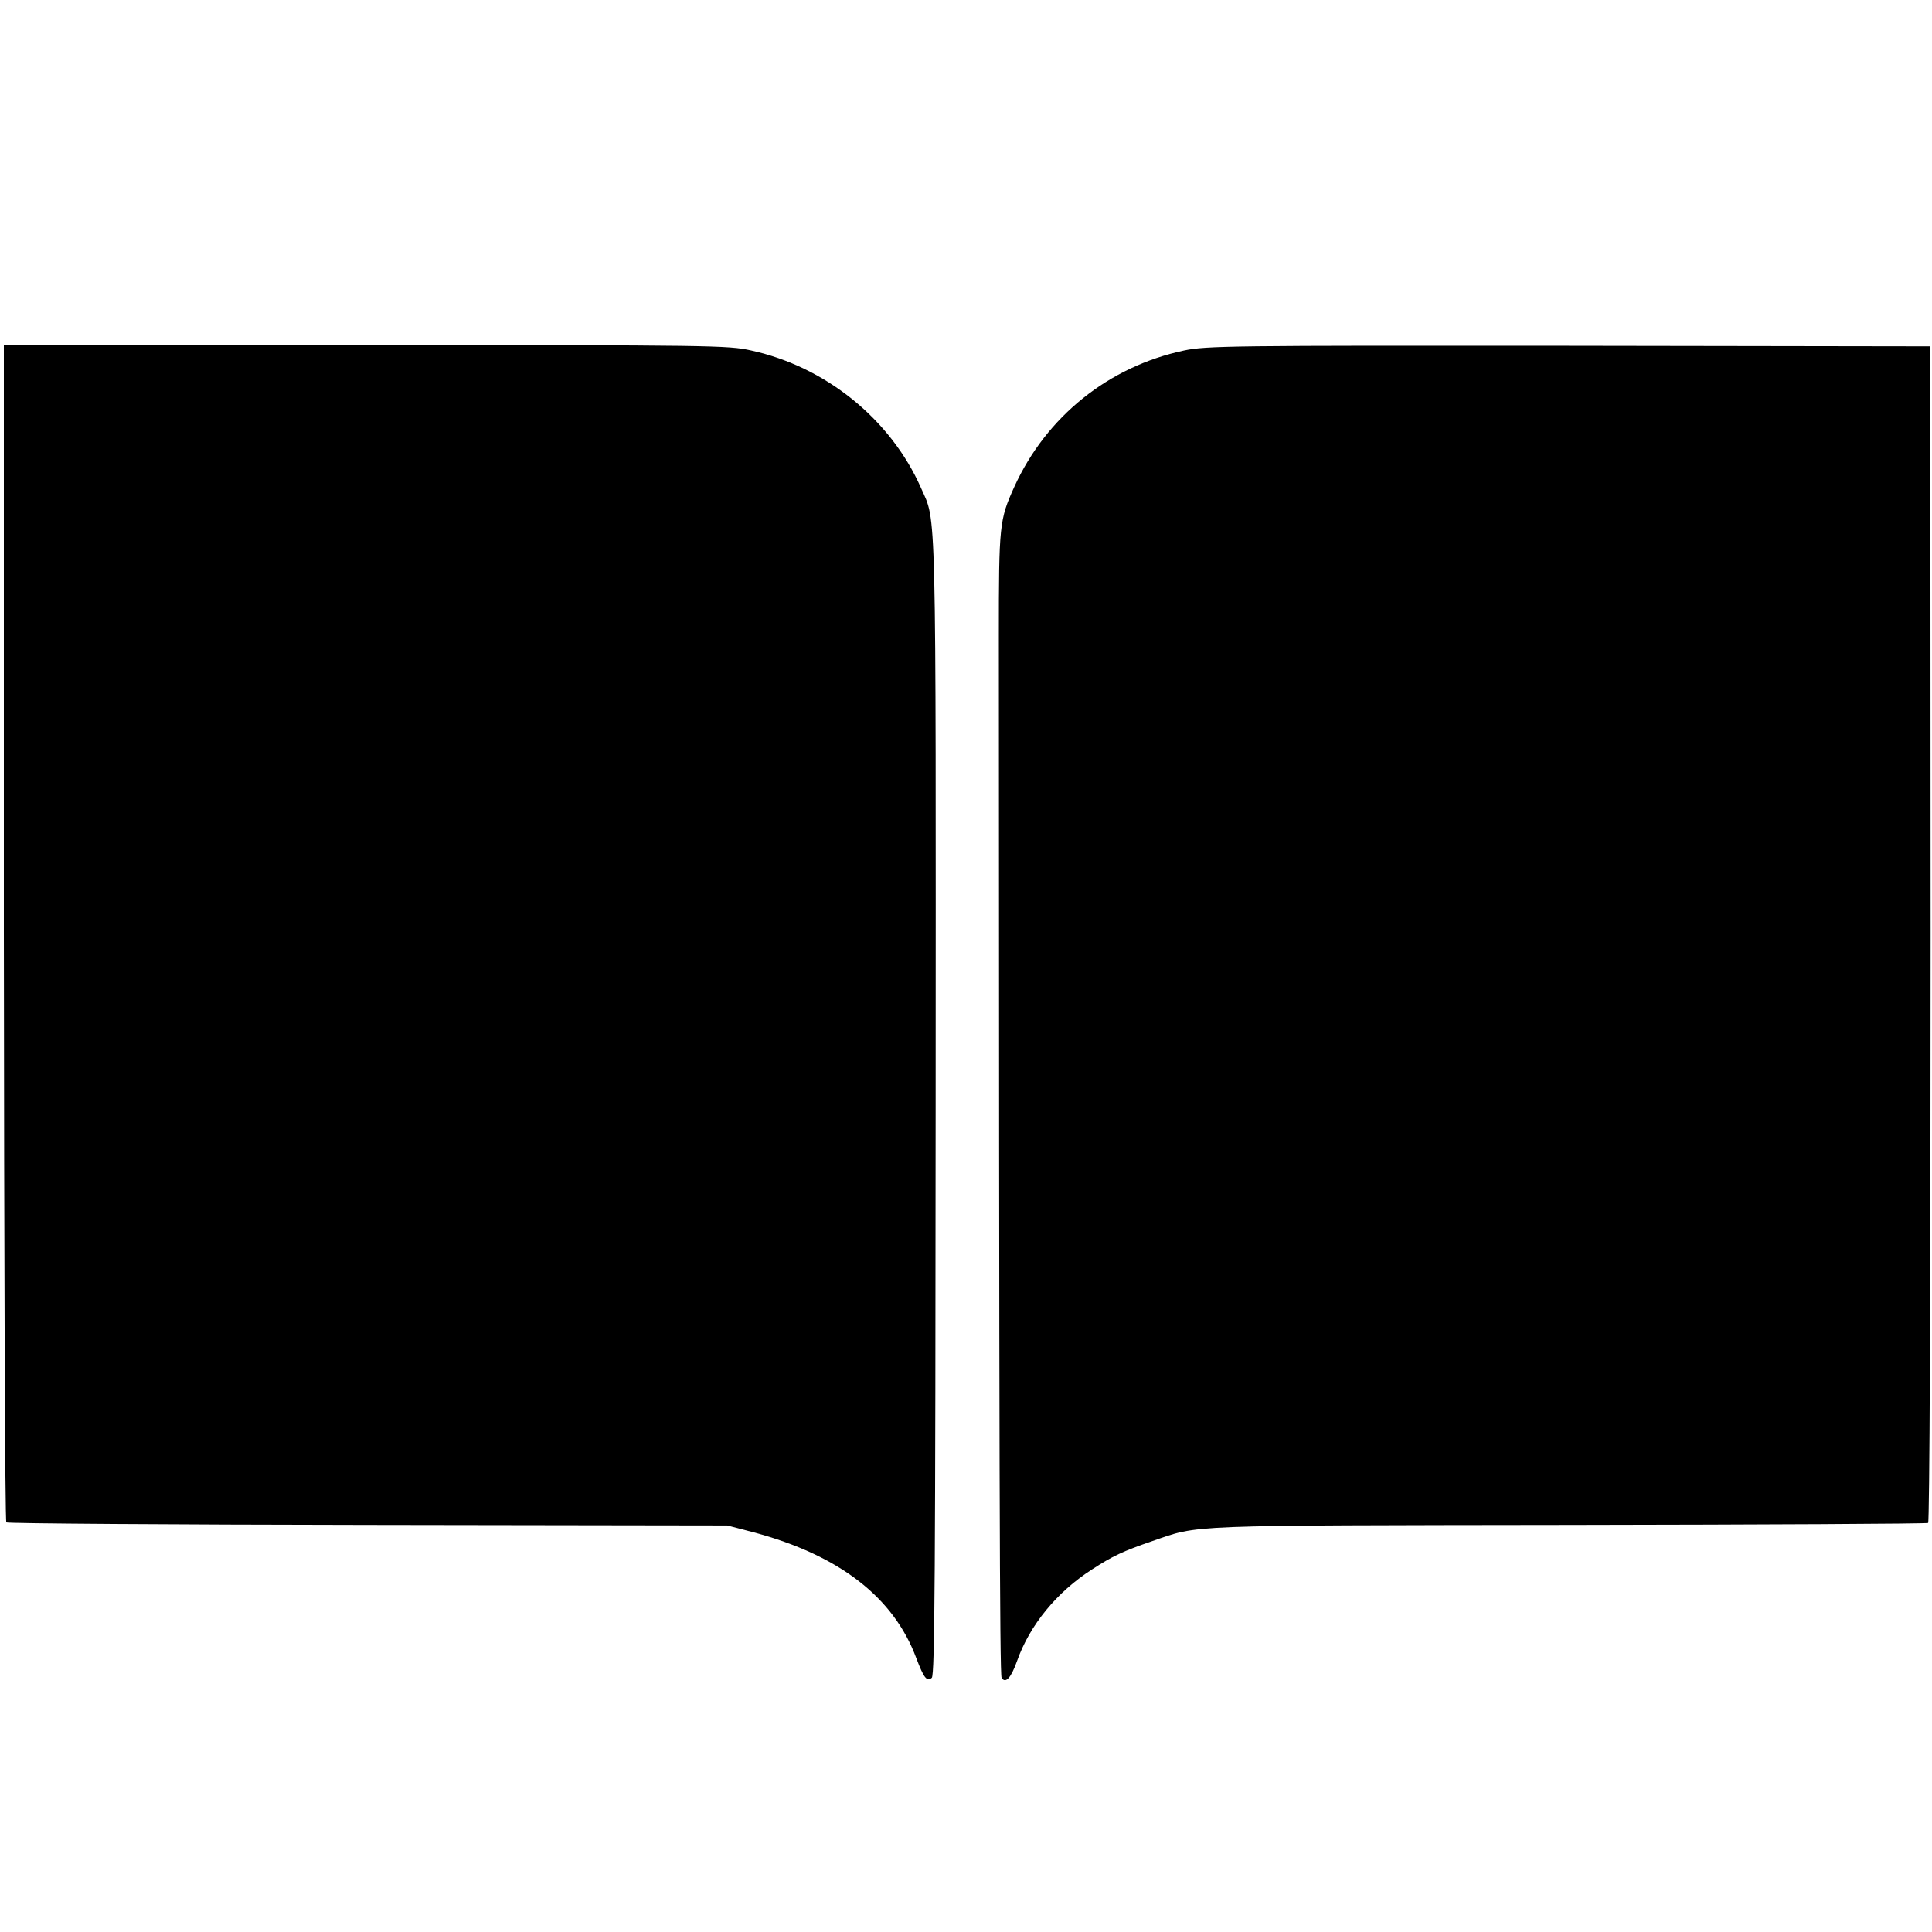 <?xml version="1.0" standalone="no"?>
<!DOCTYPE svg PUBLIC "-//W3C//DTD SVG 20010904//EN"
 "http://www.w3.org/TR/2001/REC-SVG-20010904/DTD/svg10.dtd">
<svg version="1.0" xmlns="http://www.w3.org/2000/svg"
 width="700pt" height="700pt" viewBox="0 0 700 700"
 preserveAspectRatio="xMidYMid meet">
<g transform="translate(0,700) scale(0.1,-0.1)"
fill="#000000" stroke="none">
<path d="M14 3621 c1 -1171 4 -2133 9 -2137 4 -4 593 -8 1310 -9 l1302 -2 96
-25 c310 -83 507 -235 589 -456 27 -71 38 -86 56 -71 11 9 13 383 14 2070 1
2235 3 2113 -53 2241 -110 249 -345 439 -615 498 -83 19 -143 19 -1398 20
l-1310 0 0 -2129z"/>
<path d="M4290 5730 c-273 -58 -499 -239 -615 -494 -54 -119 -56 -137 -56
-540 1 -3013 3 -3763 10 -3775 14 -22 34 -1 56 61 46 130 143 249 272 332 74
48 112 66 217 102 174 60 101 57 1512 59 709 1 1294 4 1300 7 5 4 9 809 9
2135 l-1 2128 -1309 2 c-1229 1 -1315 0 -1395 -17z"/>
</g>
</svg>
